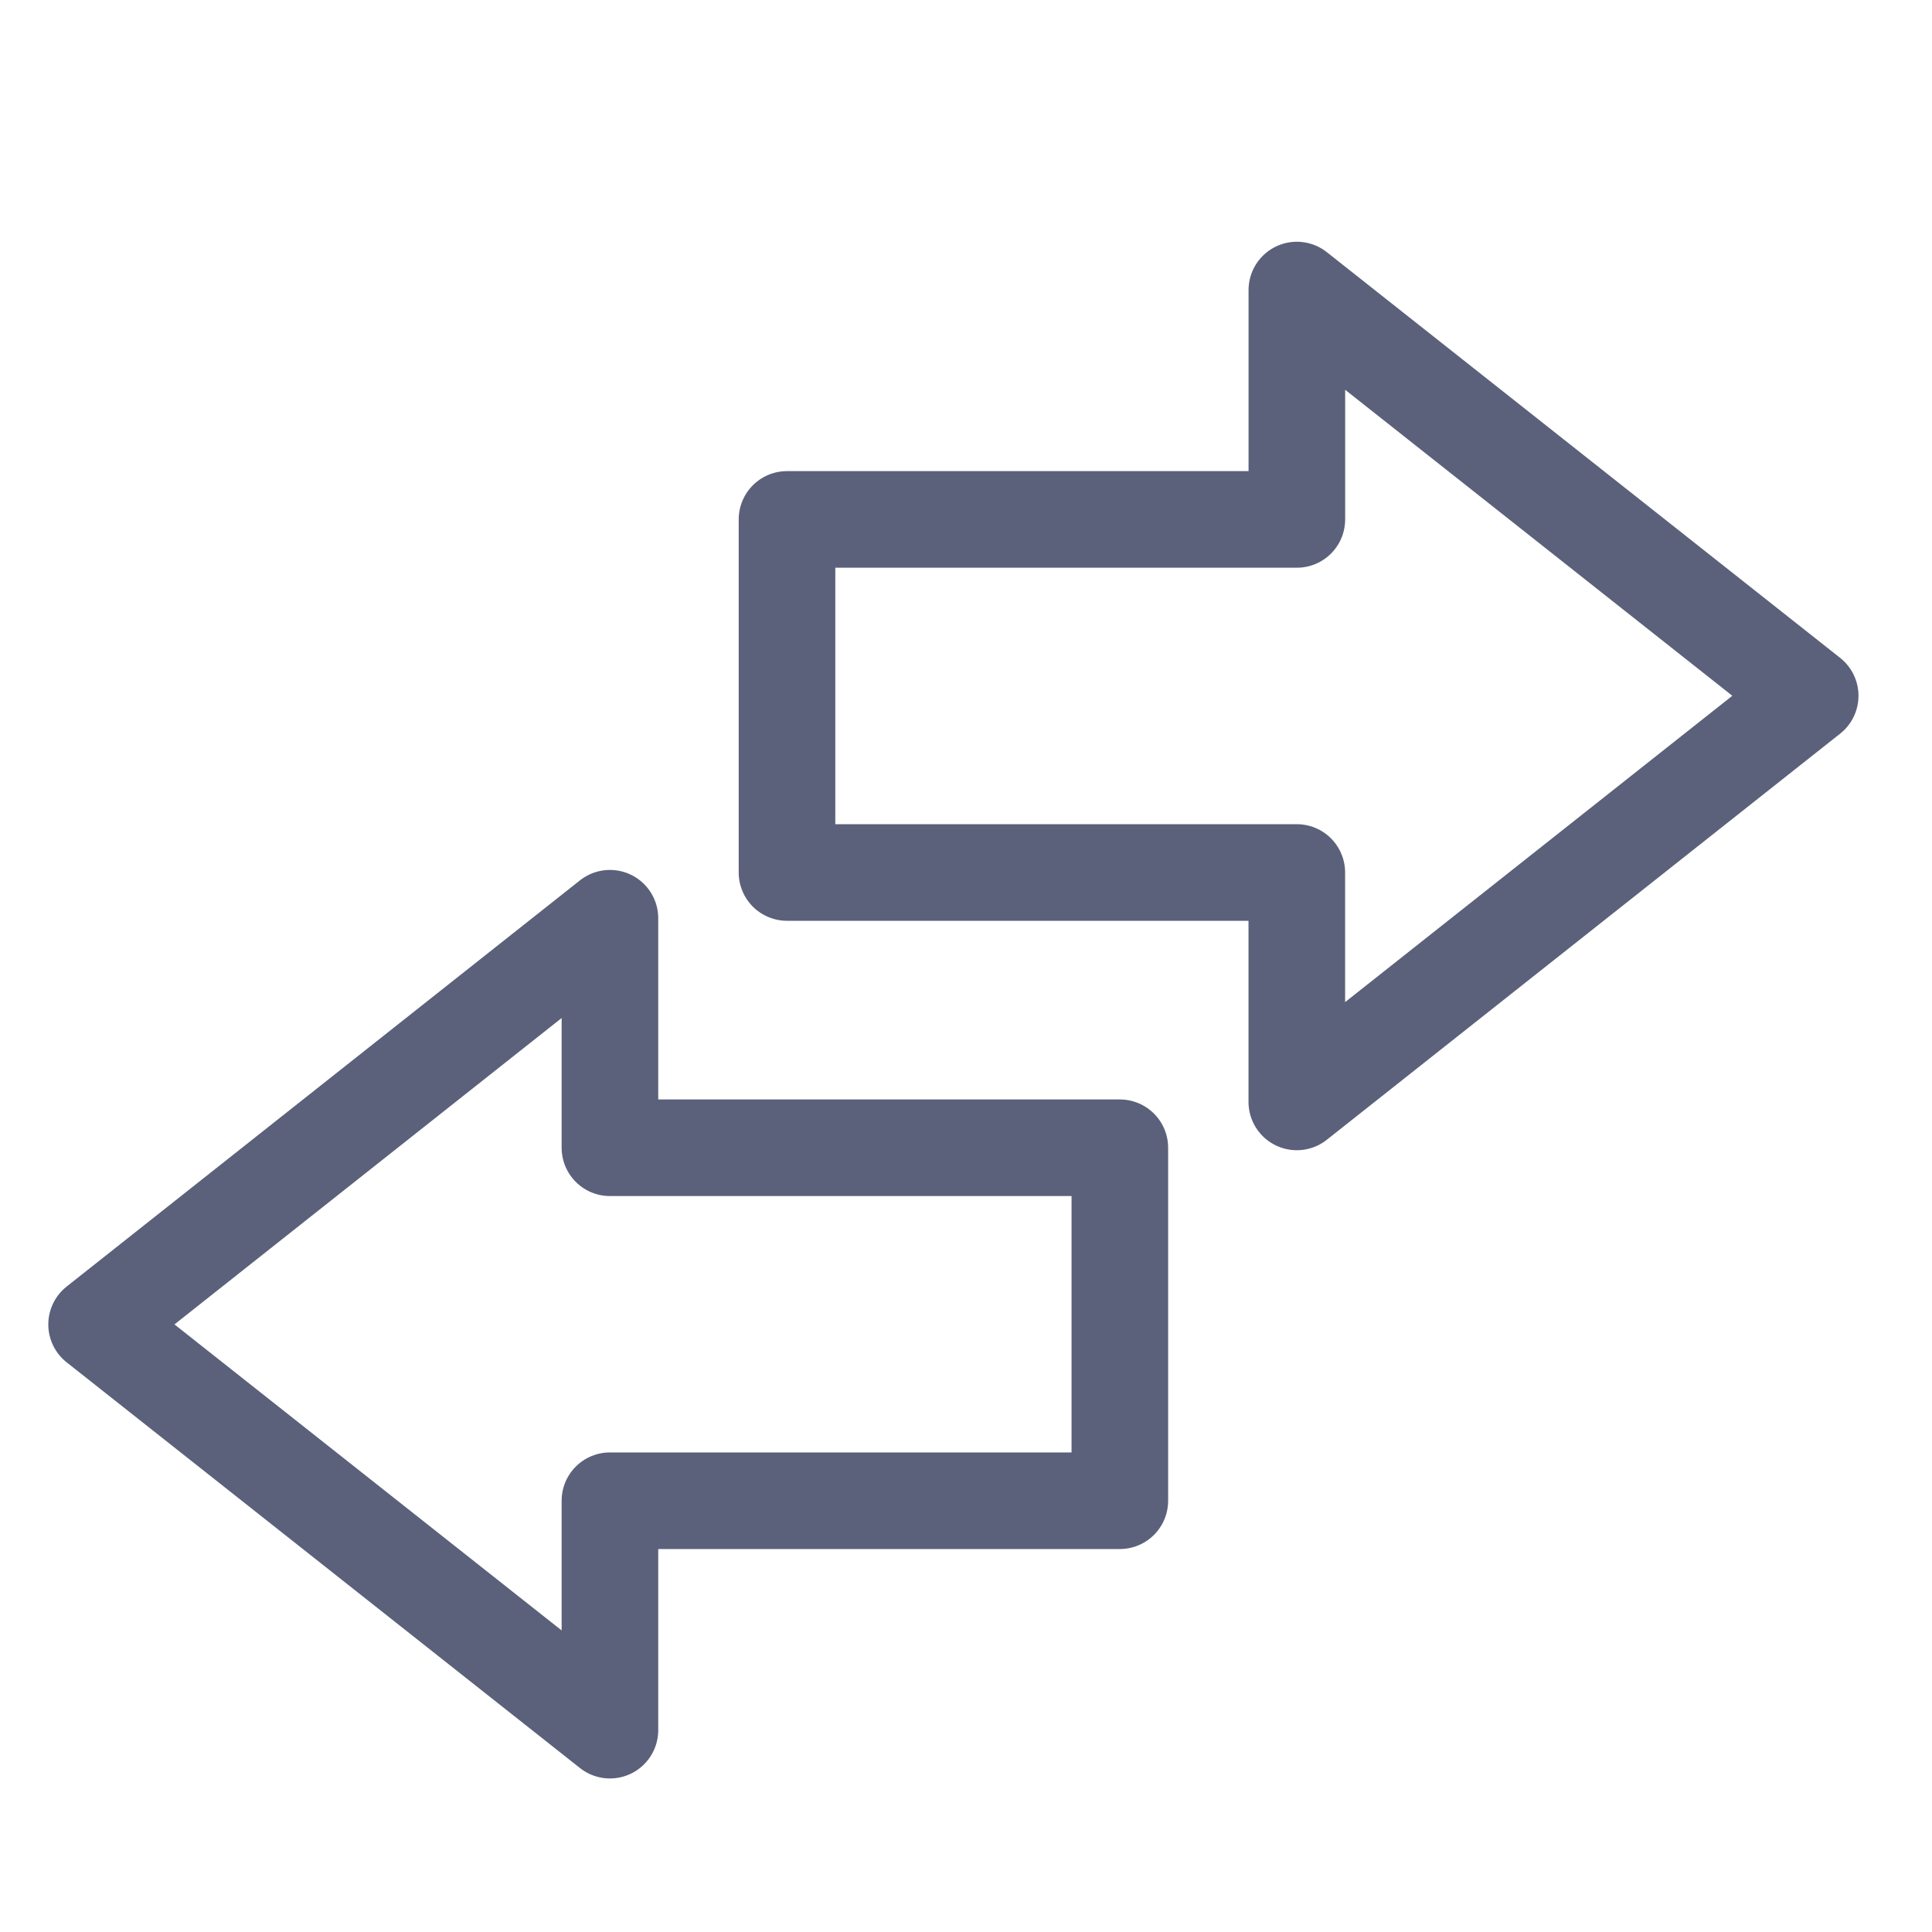 <svg xmlns="http://www.w3.org/2000/svg" xmlns:xlink="http://www.w3.org/1999/xlink" width="40" height="40" viewBox="0 0 40 40">
  <defs>
    <clipPath id="clip-path">
      <rect id="사각형_5739" data-name="사각형 5739" width="40" height="40" transform="translate(1084 2228)" fill="#fff" stroke="#707070" stroke-width="1"/>
    </clipPath>
  </defs>
  <g id="그룹_18326" data-name="그룹 18326" transform="translate(-1329 -2611)">
    <g id="마스크_그룹_158" data-name="마스크 그룹 158" transform="translate(245 383)" clip-path="url(#clip-path)">
      <g id="그룹_18215" data-name="그룹 18215" transform="translate(1086 2234)">
        <path id="패스_2158" data-name="패스 2158" d="M442.814,742.43l-10.628-8.4v4.749H421.63v7.31h10.555v4.75Z" transform="translate(-407.336 -734.025)" fill="none" stroke="#5b617a" stroke-linecap="round" stroke-linejoin="round" stroke-width="2"/>
        <path id="패스_2159" data-name="패스 2159" d="M405.485,757.131l10.628,8.4v-4.75H426.67v-7.308H416.113v-4.752Z" transform="translate(-405.485 -735.71)" fill="none" stroke="#5b617a" stroke-linecap="round" stroke-linejoin="round" stroke-width="2"/>
      </g>
    </g>
  </g>
</svg>
